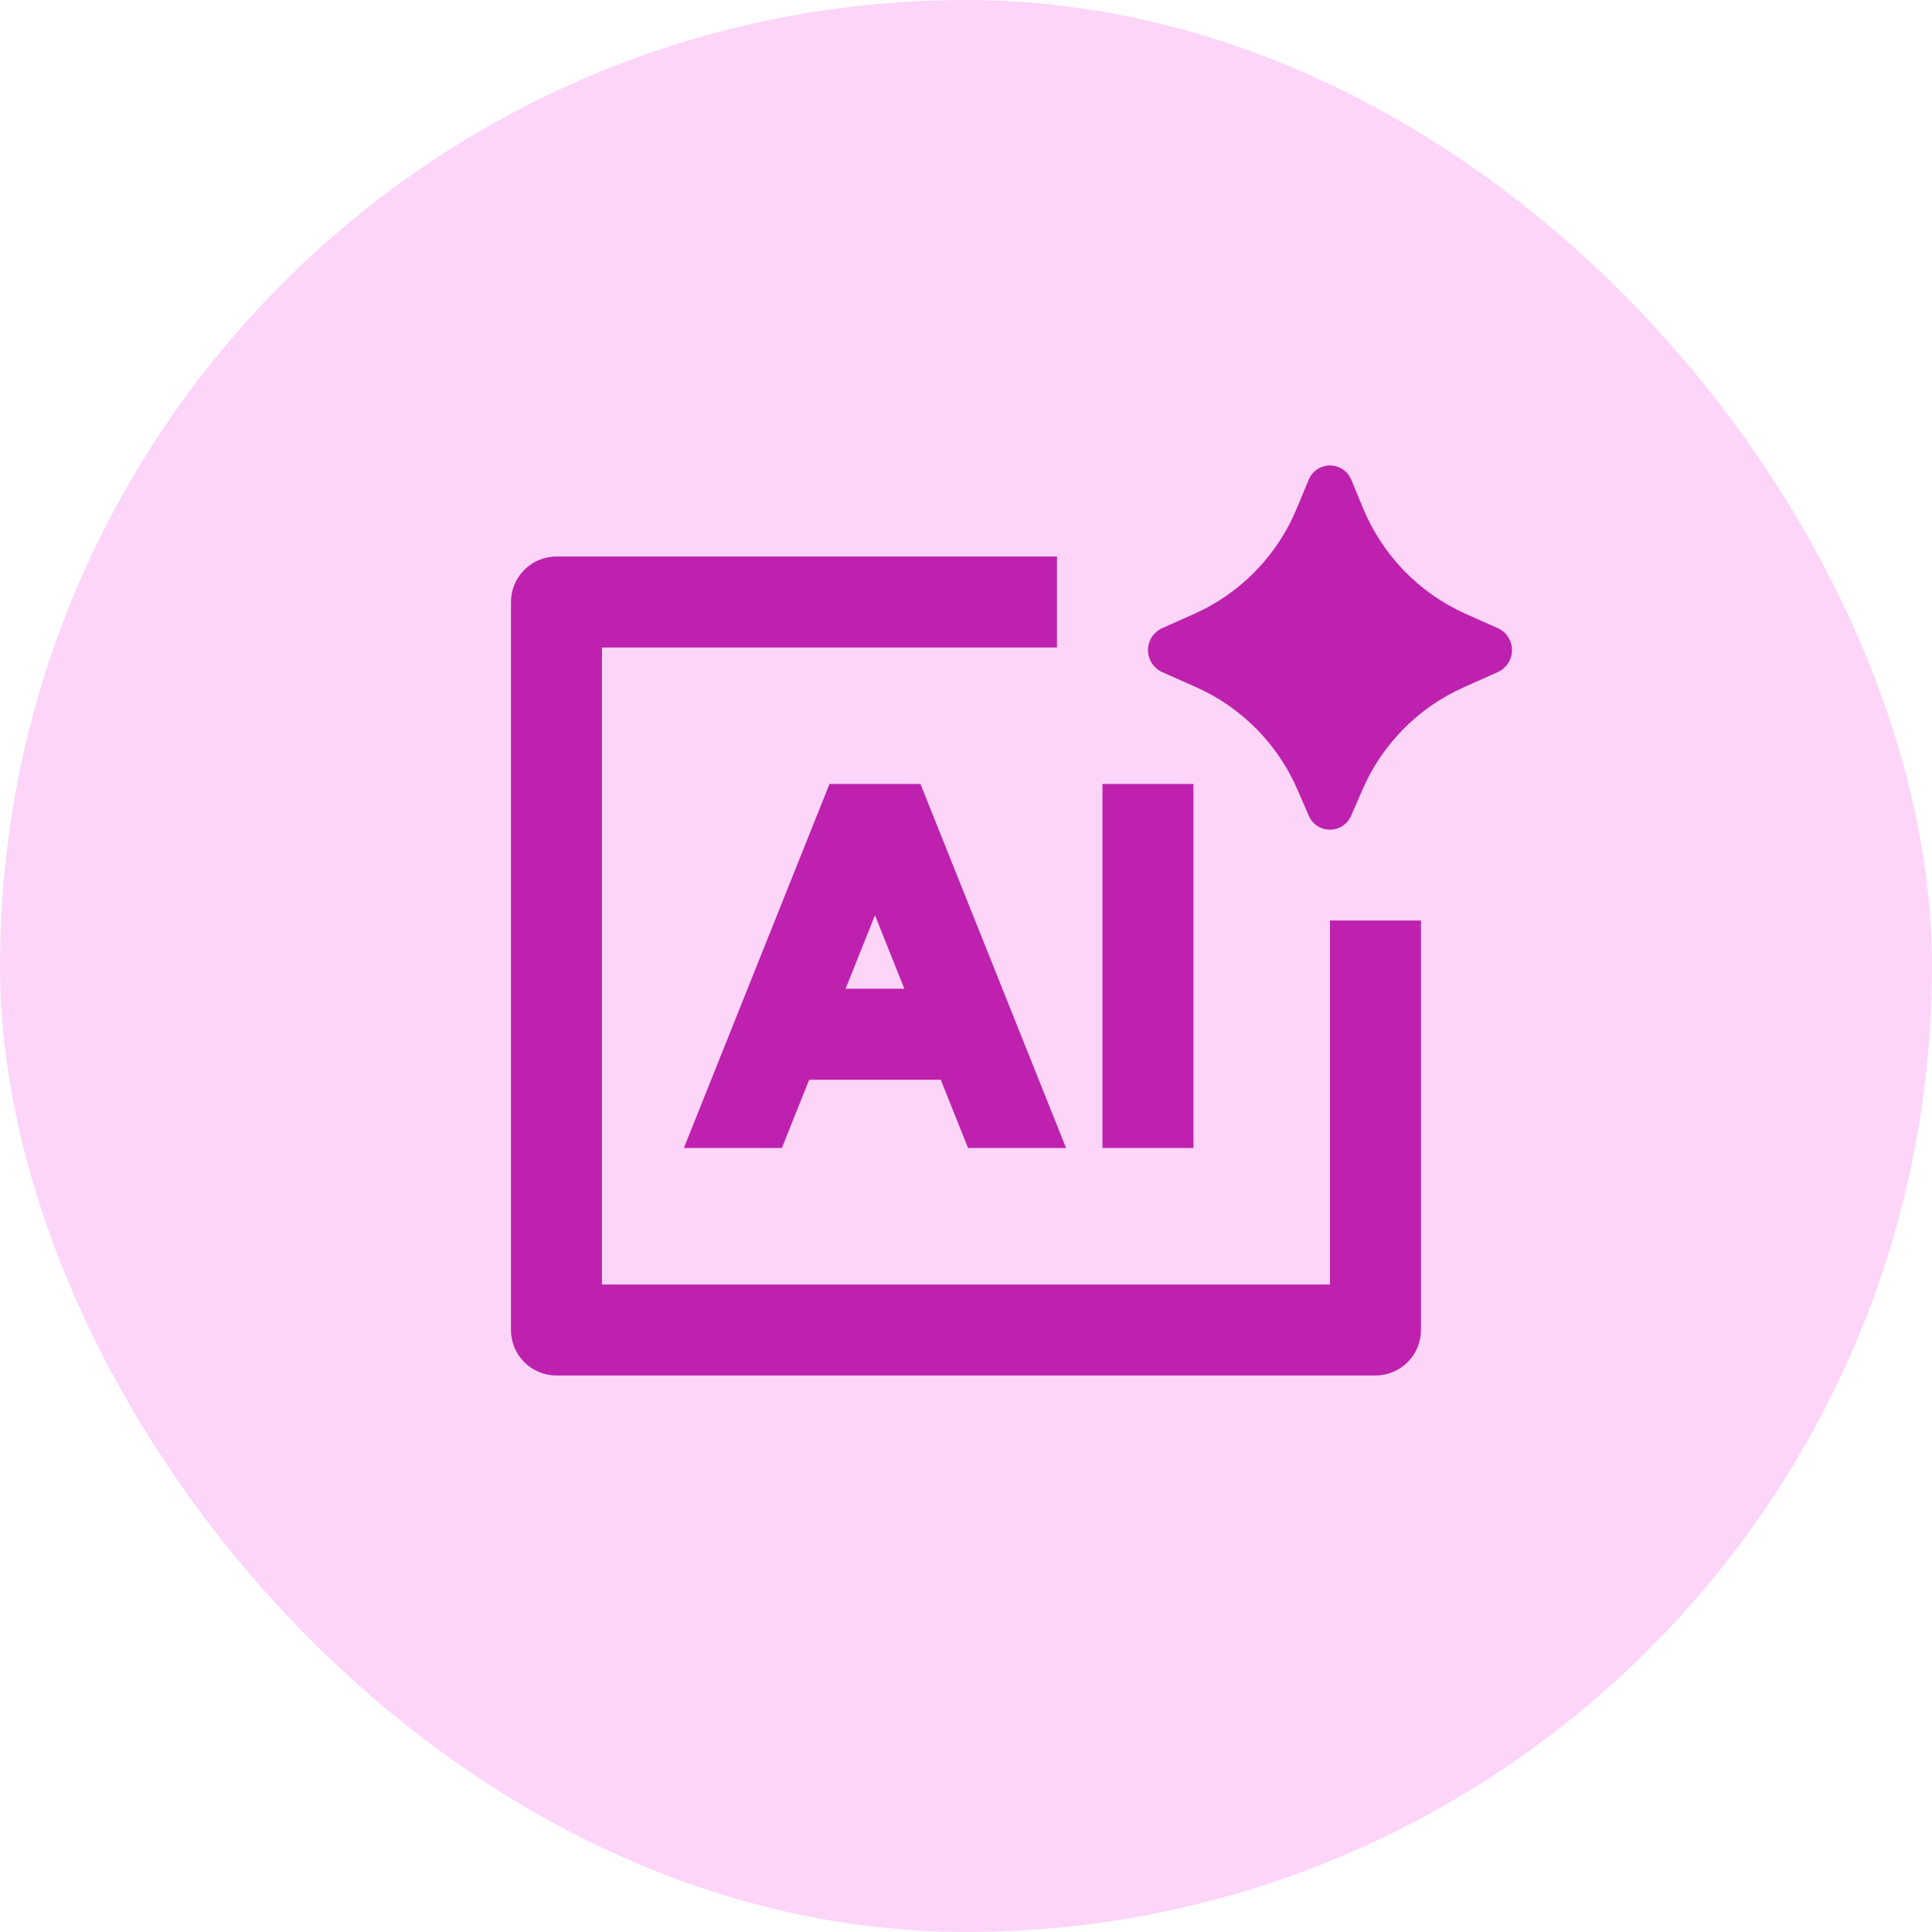<svg width="92" height="92" viewBox="0 0 92 92" fill="none" xmlns="http://www.w3.org/2000/svg">
<rect width="92" height="92" rx="46" fill="#FDD5F9"/>
<g clip-path="url(#clip0_3641_1755)">
<path d="M64.344 38.837L64.877 37.61C65.814 35.441 67.53 33.702 69.687 32.735L71.331 32.001C71.531 31.909 71.7 31.762 71.818 31.577C71.937 31.392 72 31.177 72 30.958C72 30.738 71.937 30.523 71.818 30.338C71.7 30.153 71.531 30.006 71.331 29.914L69.778 29.223C67.567 28.23 65.821 26.426 64.901 24.184L64.353 22.86C64.272 22.655 64.132 22.479 63.95 22.355C63.767 22.23 63.552 22.164 63.332 22.164C63.112 22.164 62.897 22.23 62.715 22.355C62.532 22.479 62.392 22.655 62.312 22.86L61.763 24.181C60.844 26.424 59.099 28.229 56.888 29.223L55.333 29.917C55.134 30.009 54.965 30.156 54.847 30.34C54.729 30.525 54.667 30.74 54.667 30.959C54.667 31.178 54.729 31.392 54.847 31.577C54.965 31.762 55.134 31.909 55.333 32.001L56.979 32.733C59.136 33.7 60.851 35.441 61.787 37.61L62.32 38.837C62.71 39.734 63.952 39.734 64.344 38.837ZM32.565 54.666H37.232L38.532 51.416H44.798L46.098 54.666H50.765L43.832 37.333H39.499L32.565 54.666ZM41.665 43.584L43.065 47.083H40.266L41.665 43.584ZM52.499 54.666V37.333H56.832V54.666H52.499ZM26.499 26.5C25.924 26.5 25.373 26.728 24.967 27.134C24.56 27.541 24.332 28.092 24.332 28.666V63.333C24.332 63.908 24.56 64.459 24.967 64.865C25.373 65.272 25.924 65.5 26.499 65.5H65.499C66.073 65.5 66.624 65.272 67.031 64.865C67.437 64.459 67.665 63.908 67.665 63.333V43.833H63.332V61.166H28.665V30.833H50.332V26.5H26.499Z" fill="#BE21AE"/>
</g>
<defs>
<clipPath id="clip0_3641_1755">
<rect width="52" height="52" fill="white" transform="translate(20 20)"/>
</clipPath>
</defs>
</svg>
